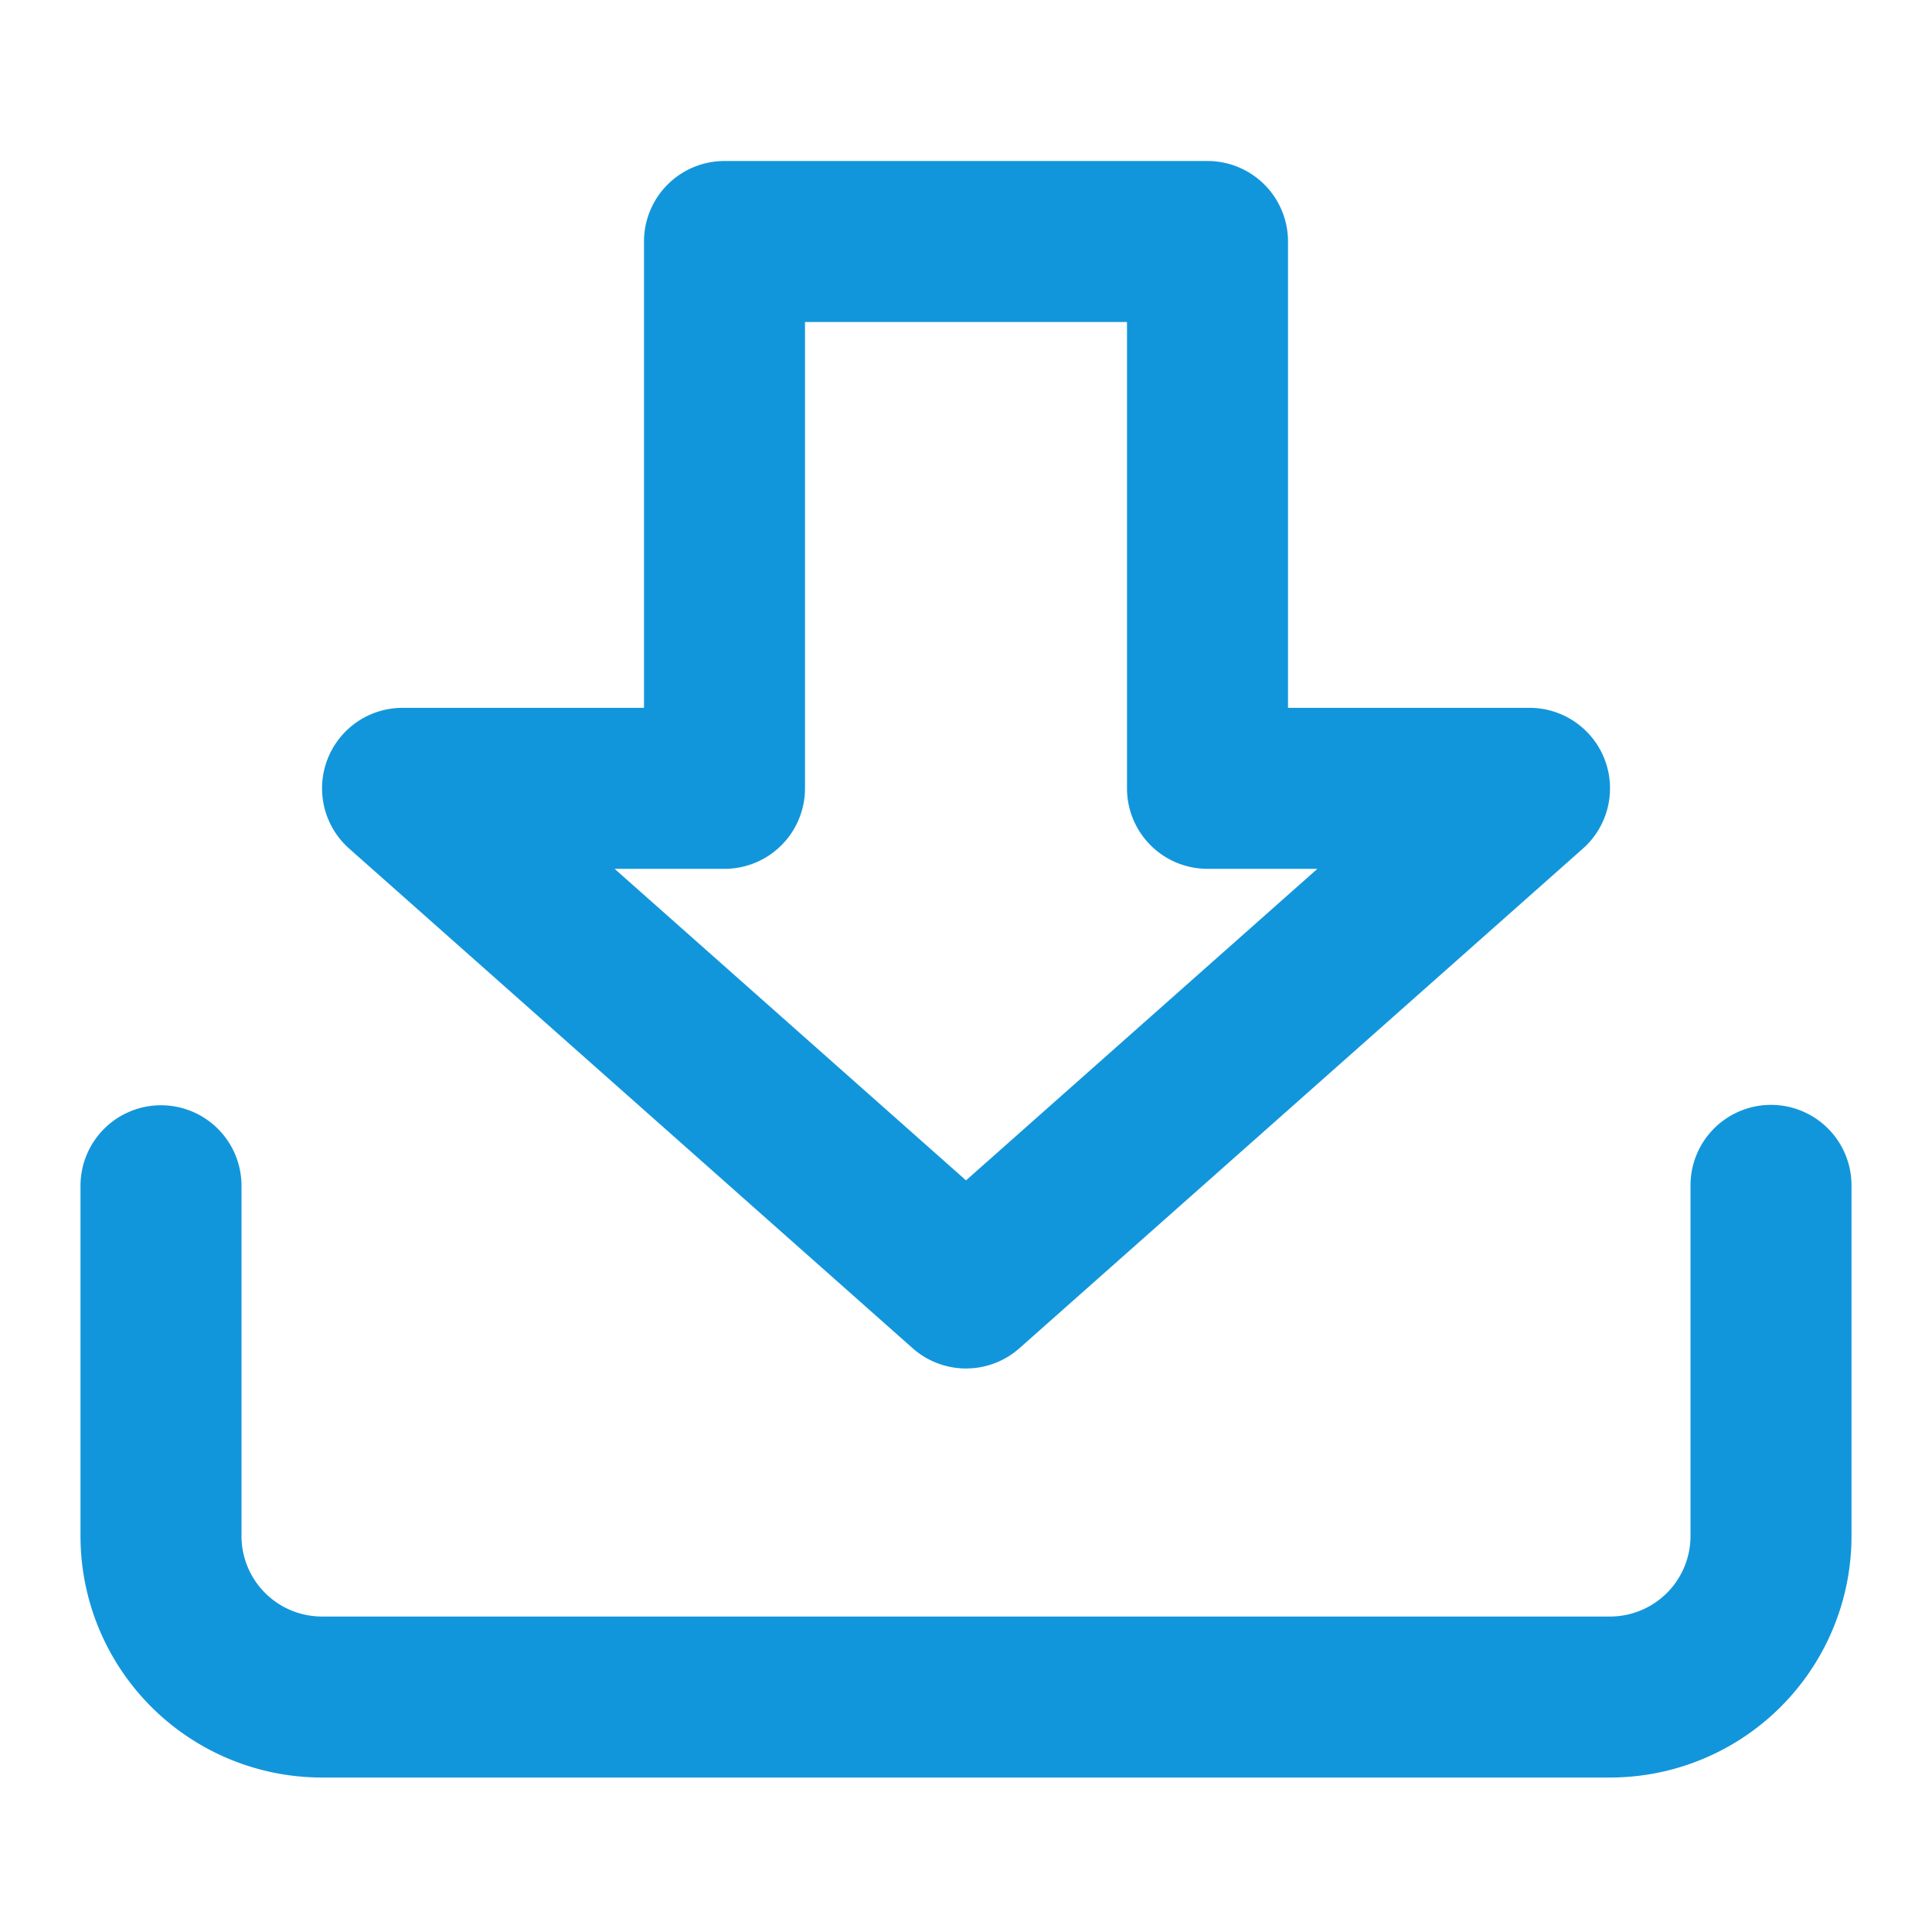 <?xml version="1.0" standalone="no"?><!DOCTYPE svg PUBLIC "-//W3C//DTD SVG 1.1//EN" "http://www.w3.org/Graphics/SVG/1.1/DTD/svg11.dtd"><svg class="icon" width="128px" height="128.00px" viewBox="0 0 1024 1024" version="1.1" xmlns="http://www.w3.org/2000/svg"><path fill="#1296db" d="M85.333 585.813a42.667 42.667 0 0 1 42.667 42.667v185.643a42.667 42.667 0 0 0 42.667 42.667h682.667a42.667 42.667 0 0 0 42.667-42.667V628.48a42.667 42.667 0 1 1 85.333 0v185.643a128 128 0 0 1-128 128H170.667a128 128 0 0 1-128-128V628.48a42.667 42.667 0 0 1 42.667-42.667z"  /><path fill="#1296db" d="M341.333 128a42.667 42.667 0 0 1 42.667-42.667h256a42.667 42.667 0 0 1 42.667 42.667v247.168h128a42.667 42.667 0 0 1 28.331 74.581l-298.667 264.832a42.667 42.667 0 0 1-56.619 0l-298.667-264.832A42.667 42.667 0 0 1 213.333 375.168h128V128z m85.333 42.667v247.168a42.667 42.667 0 0 1-42.667 42.667H325.76L512 625.621l186.24-165.12H640a42.667 42.667 0 0 1-42.667-42.667V170.667h-170.667z"  /></svg>